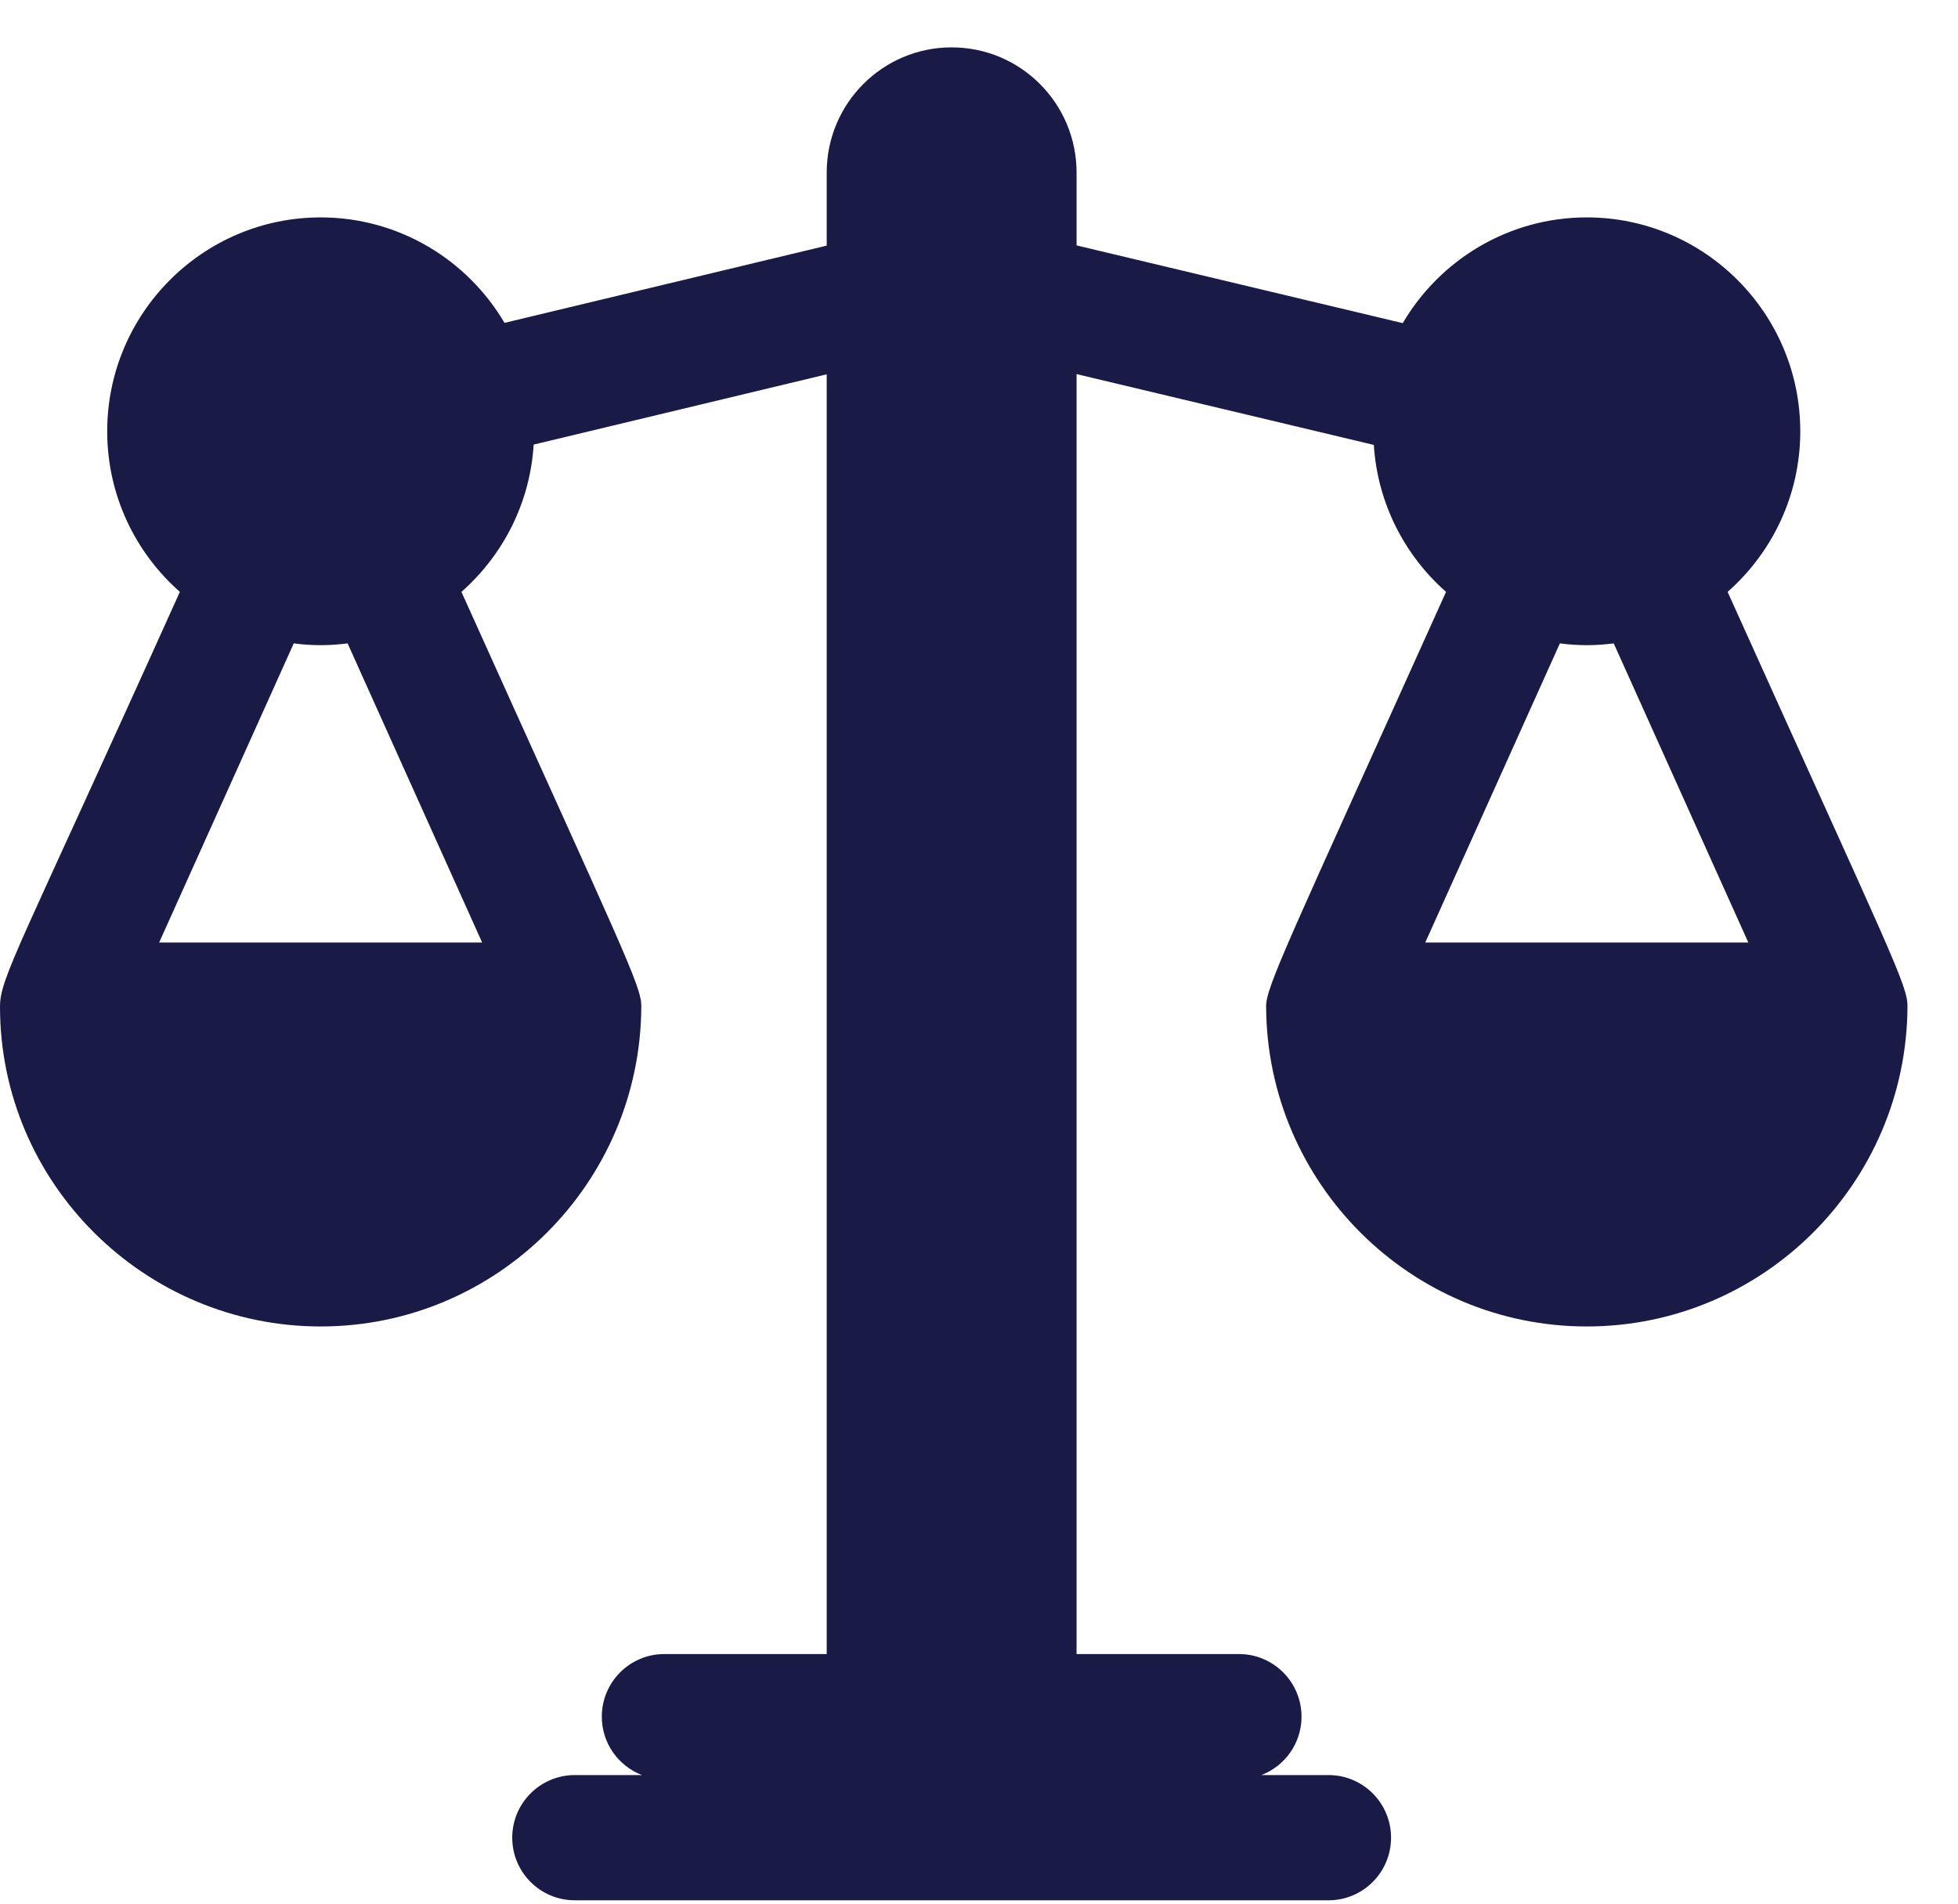 <svg width="36" height="35" viewBox="0 0 36 35" fill="none" xmlns="http://www.w3.org/2000/svg">
<path d="M31.764 10.882C32.582 10.161 33.1 9.105 33.1 7.93C33.1 5.761 31.339 3.997 29.175 3.997C27.735 3.997 26.474 4.779 25.791 5.941L19.794 4.512V3.173C19.794 1.902 18.766 0.871 17.497 0.871C16.228 0.871 15.2 1.902 15.2 3.173V4.516L9.276 5.936C8.593 4.777 7.334 3.997 5.896 3.997C3.732 3.997 1.971 5.761 1.971 7.93C1.971 9.105 2.489 10.161 3.307 10.882C0.347 17.451 -0 17.972 9.10829e-08 18.511C0.001 21.754 2.655 24.388 5.896 24.388C9.137 24.388 11.775 21.754 11.791 18.511C11.802 18.138 11.456 17.478 8.484 10.882C9.245 10.211 9.746 9.251 9.812 8.174L15.2 6.882V30.411H12.213C11.579 30.411 11.065 30.927 11.065 31.562C11.065 32.053 11.372 32.471 11.804 32.636H10.567C9.933 32.636 9.418 33.152 9.418 33.787C9.418 34.423 9.933 34.938 10.567 34.938H24.427C25.062 34.938 25.576 34.423 25.576 33.787C25.576 33.152 25.062 32.636 24.427 32.636H23.191C23.622 32.471 23.93 32.053 23.93 31.562C23.93 30.927 23.415 30.411 22.781 30.411H19.794V6.878L25.259 8.18C25.327 9.254 25.827 10.212 26.587 10.882C23.701 17.286 23.269 18.151 23.279 18.511C23.296 21.755 25.934 24.388 29.175 24.388C32.416 24.388 35.054 21.755 35.071 18.511C35.081 18.12 34.766 17.541 31.764 10.882ZM8.865 17.329H2.926L5.401 11.829C5.563 11.85 5.728 11.862 5.896 11.862C6.063 11.862 6.228 11.85 6.391 11.829L8.865 17.329ZM26.205 17.329L28.68 11.829C28.842 11.85 29.007 11.862 29.175 11.862C29.343 11.862 29.508 11.85 29.67 11.829L32.145 17.329H26.205Z" fill="#1A1A47"/>
</svg>
